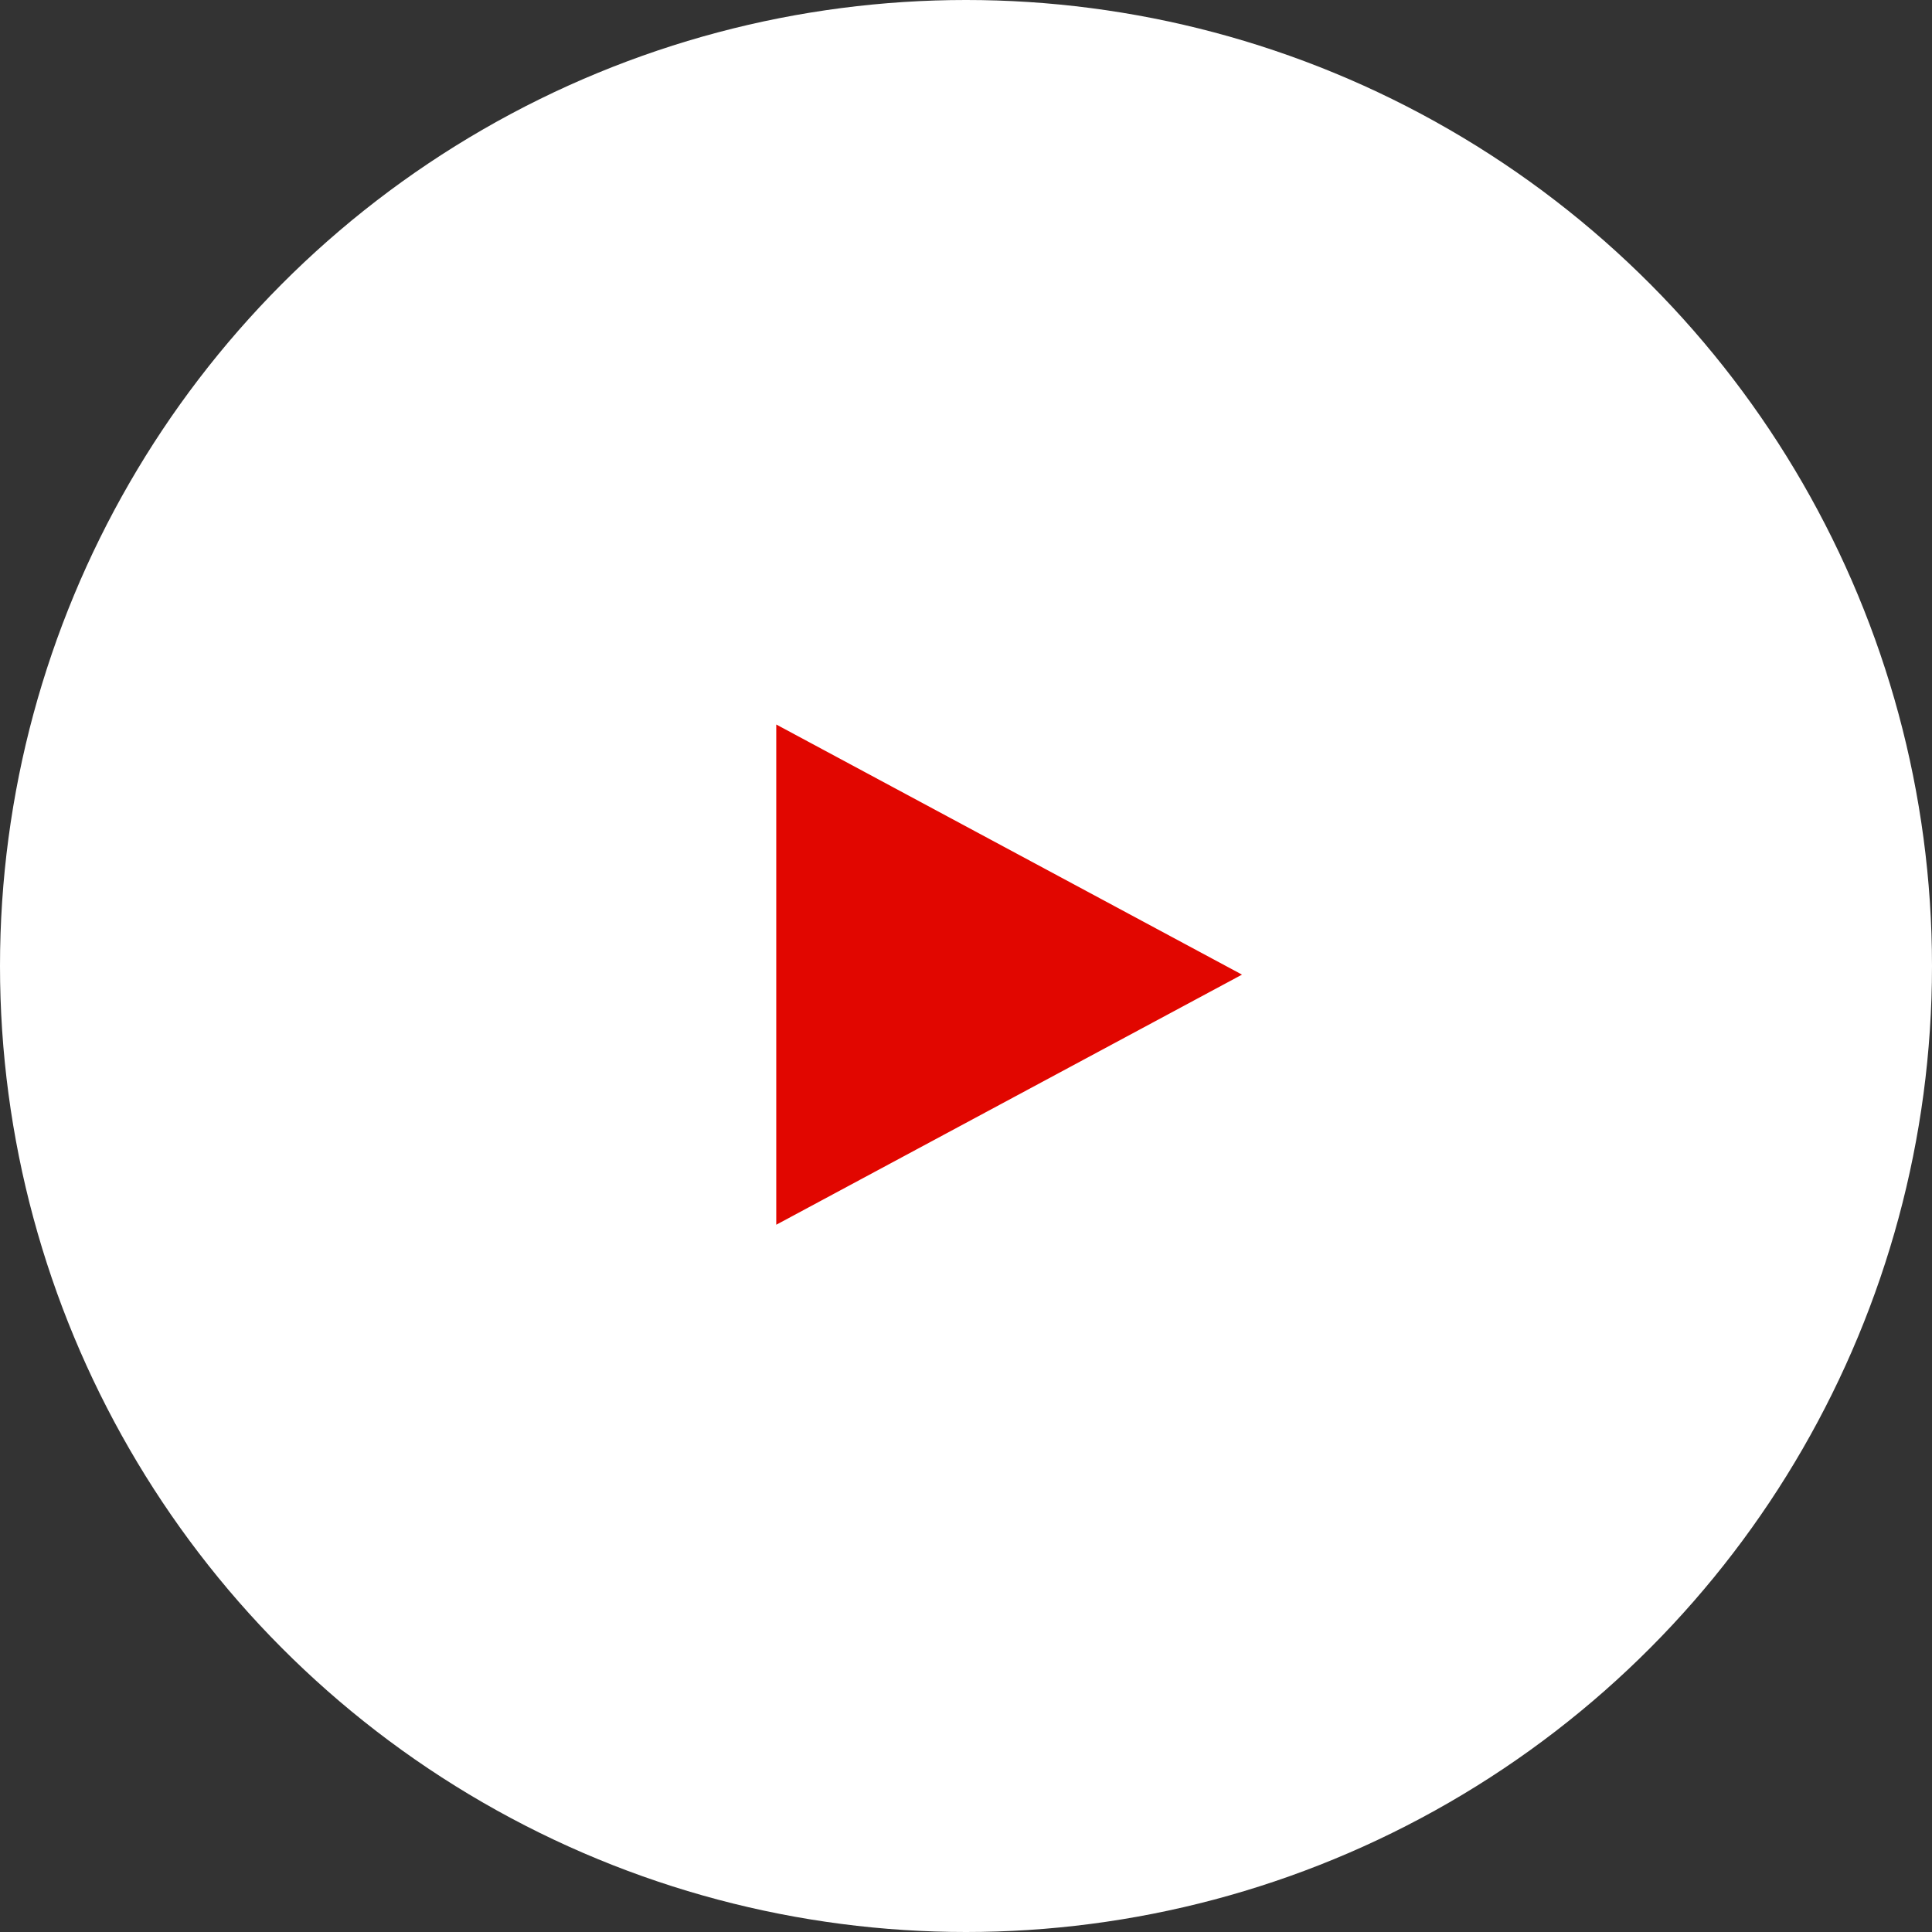 <?xml version="1.0" encoding="UTF-8"?>
<svg width="112px" height="112px" viewBox="0 0 112 112" version="1.1" xmlns="http://www.w3.org/2000/svg" xmlns:xlink="http://www.w3.org/1999/xlink">
    <rect x="0" y="0" width="112" height="112" fill="#333333" stroke="none"/>
    <title>Play</title>
    <g id="Desktop-1600" stroke="none" stroke-width="1" fill="none" fill-rule="evenodd">
        <g id="Alca-—-Moduly-1600" transform="translate(-477, -1797)">
            <g id="Section-02" transform="translate(148, 1634)">
                <g id="Play" transform="translate(329, 163)">
                    <circle id="Oval" fill="#FFFFFF" cx="56" cy="56" r="56"></circle>
                    <polygon id="Path" fill="#E10600" points="45 71 45 42 72 56.5"></polygon>
                </g>
            </g>
        </g>
    </g>
</svg>